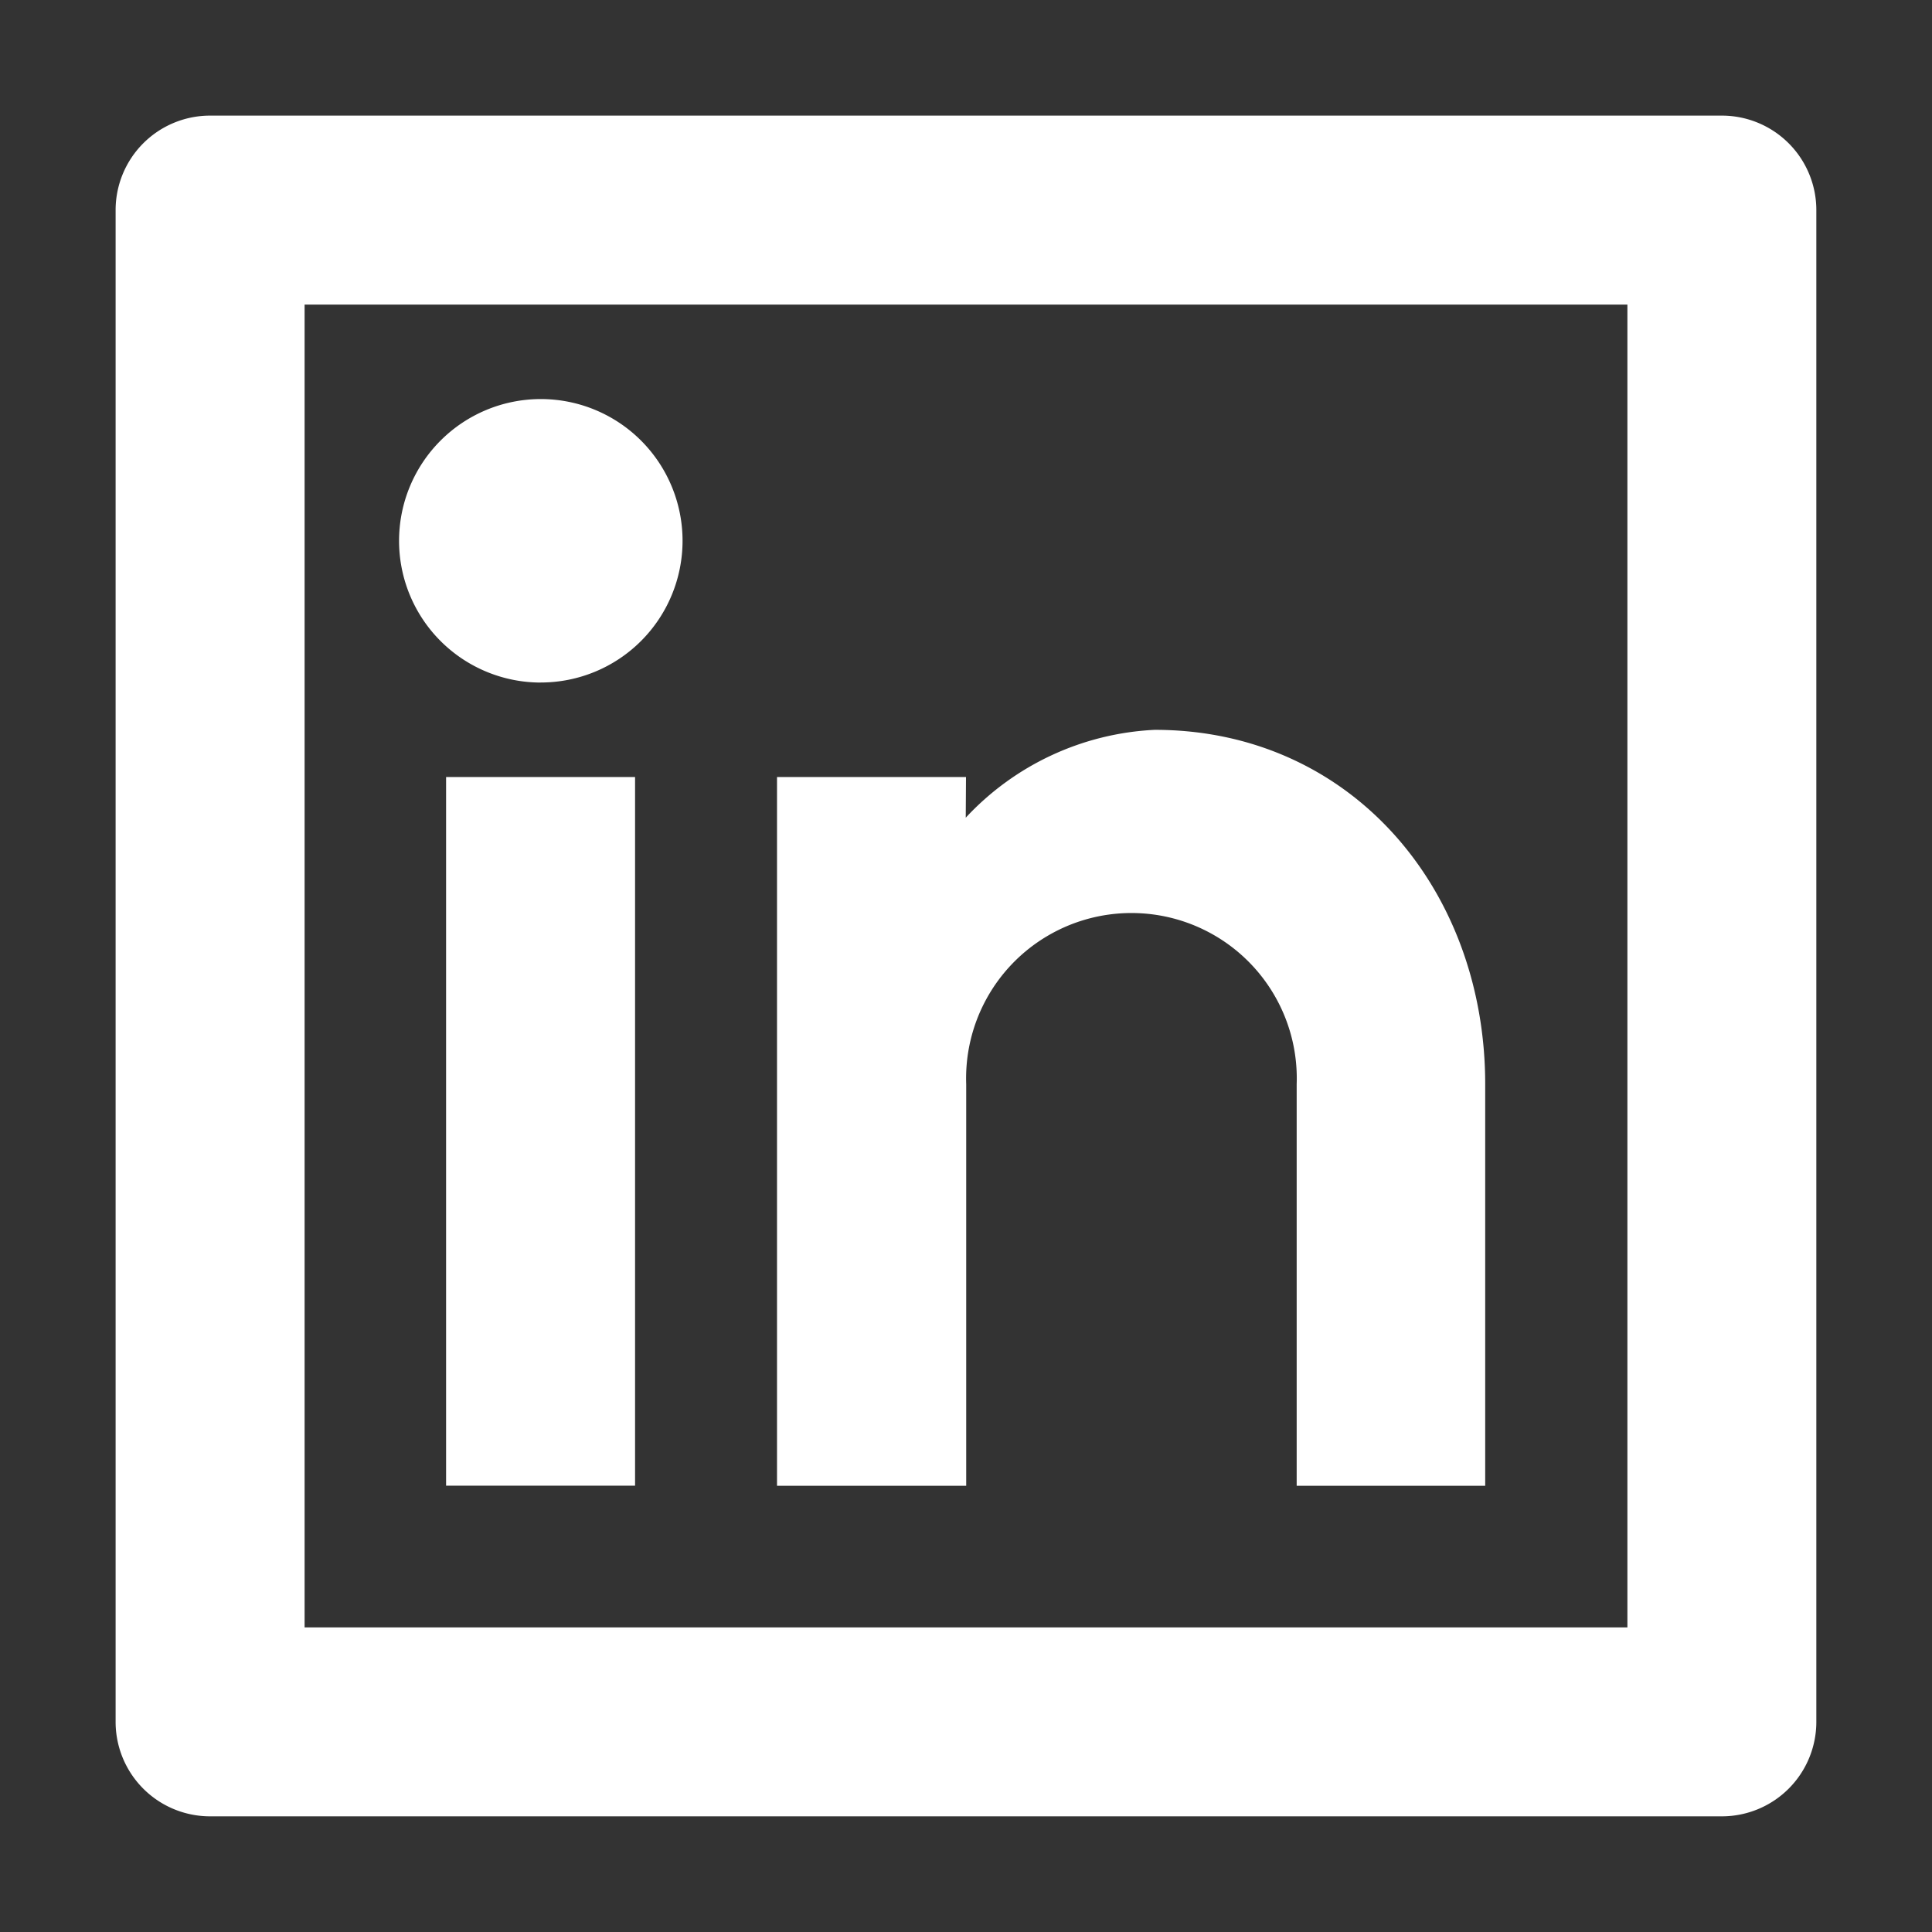 <svg id="linkedin-box-line" xmlns="http://www.w3.org/2000/svg" viewBox="0 0 38 38">
  <rect x="0" y="0" width="38" height="38" fill="#333333" stroke="none"/>
  <path id="Path_206" data-name="Path 206" d="M0,0H38V38H0Z" fill="none"/>
  <path id="Path_207" data-name="Path 207" d="M4.858,3H34.593a1.858,1.858,0,0,1,1.858,1.858V34.593a1.858,1.858,0,0,1-1.858,1.858H4.858A1.858,1.858,0,0,1,3,34.593V4.858A1.858,1.858,0,0,1,4.858,3ZM6.717,6.717V32.735H32.735V6.717Zm4.646,7.434a2.788,2.788,0,1,1,2.788-2.788A2.788,2.788,0,0,1,11.363,14.15ZM9.5,16.009h3.717V29.947H9.5Zm10.221.8a5.431,5.431,0,0,1,3.717-1.728c3.849,0,6.5,3.12,6.5,6.969v7.9H26.23v-7.9a3.252,3.252,0,1,0-6.5,0v7.9H16.009V16.009h3.717Z" transform="translate(-0.726 -0.726)" fill="#fff"/>
</svg>
